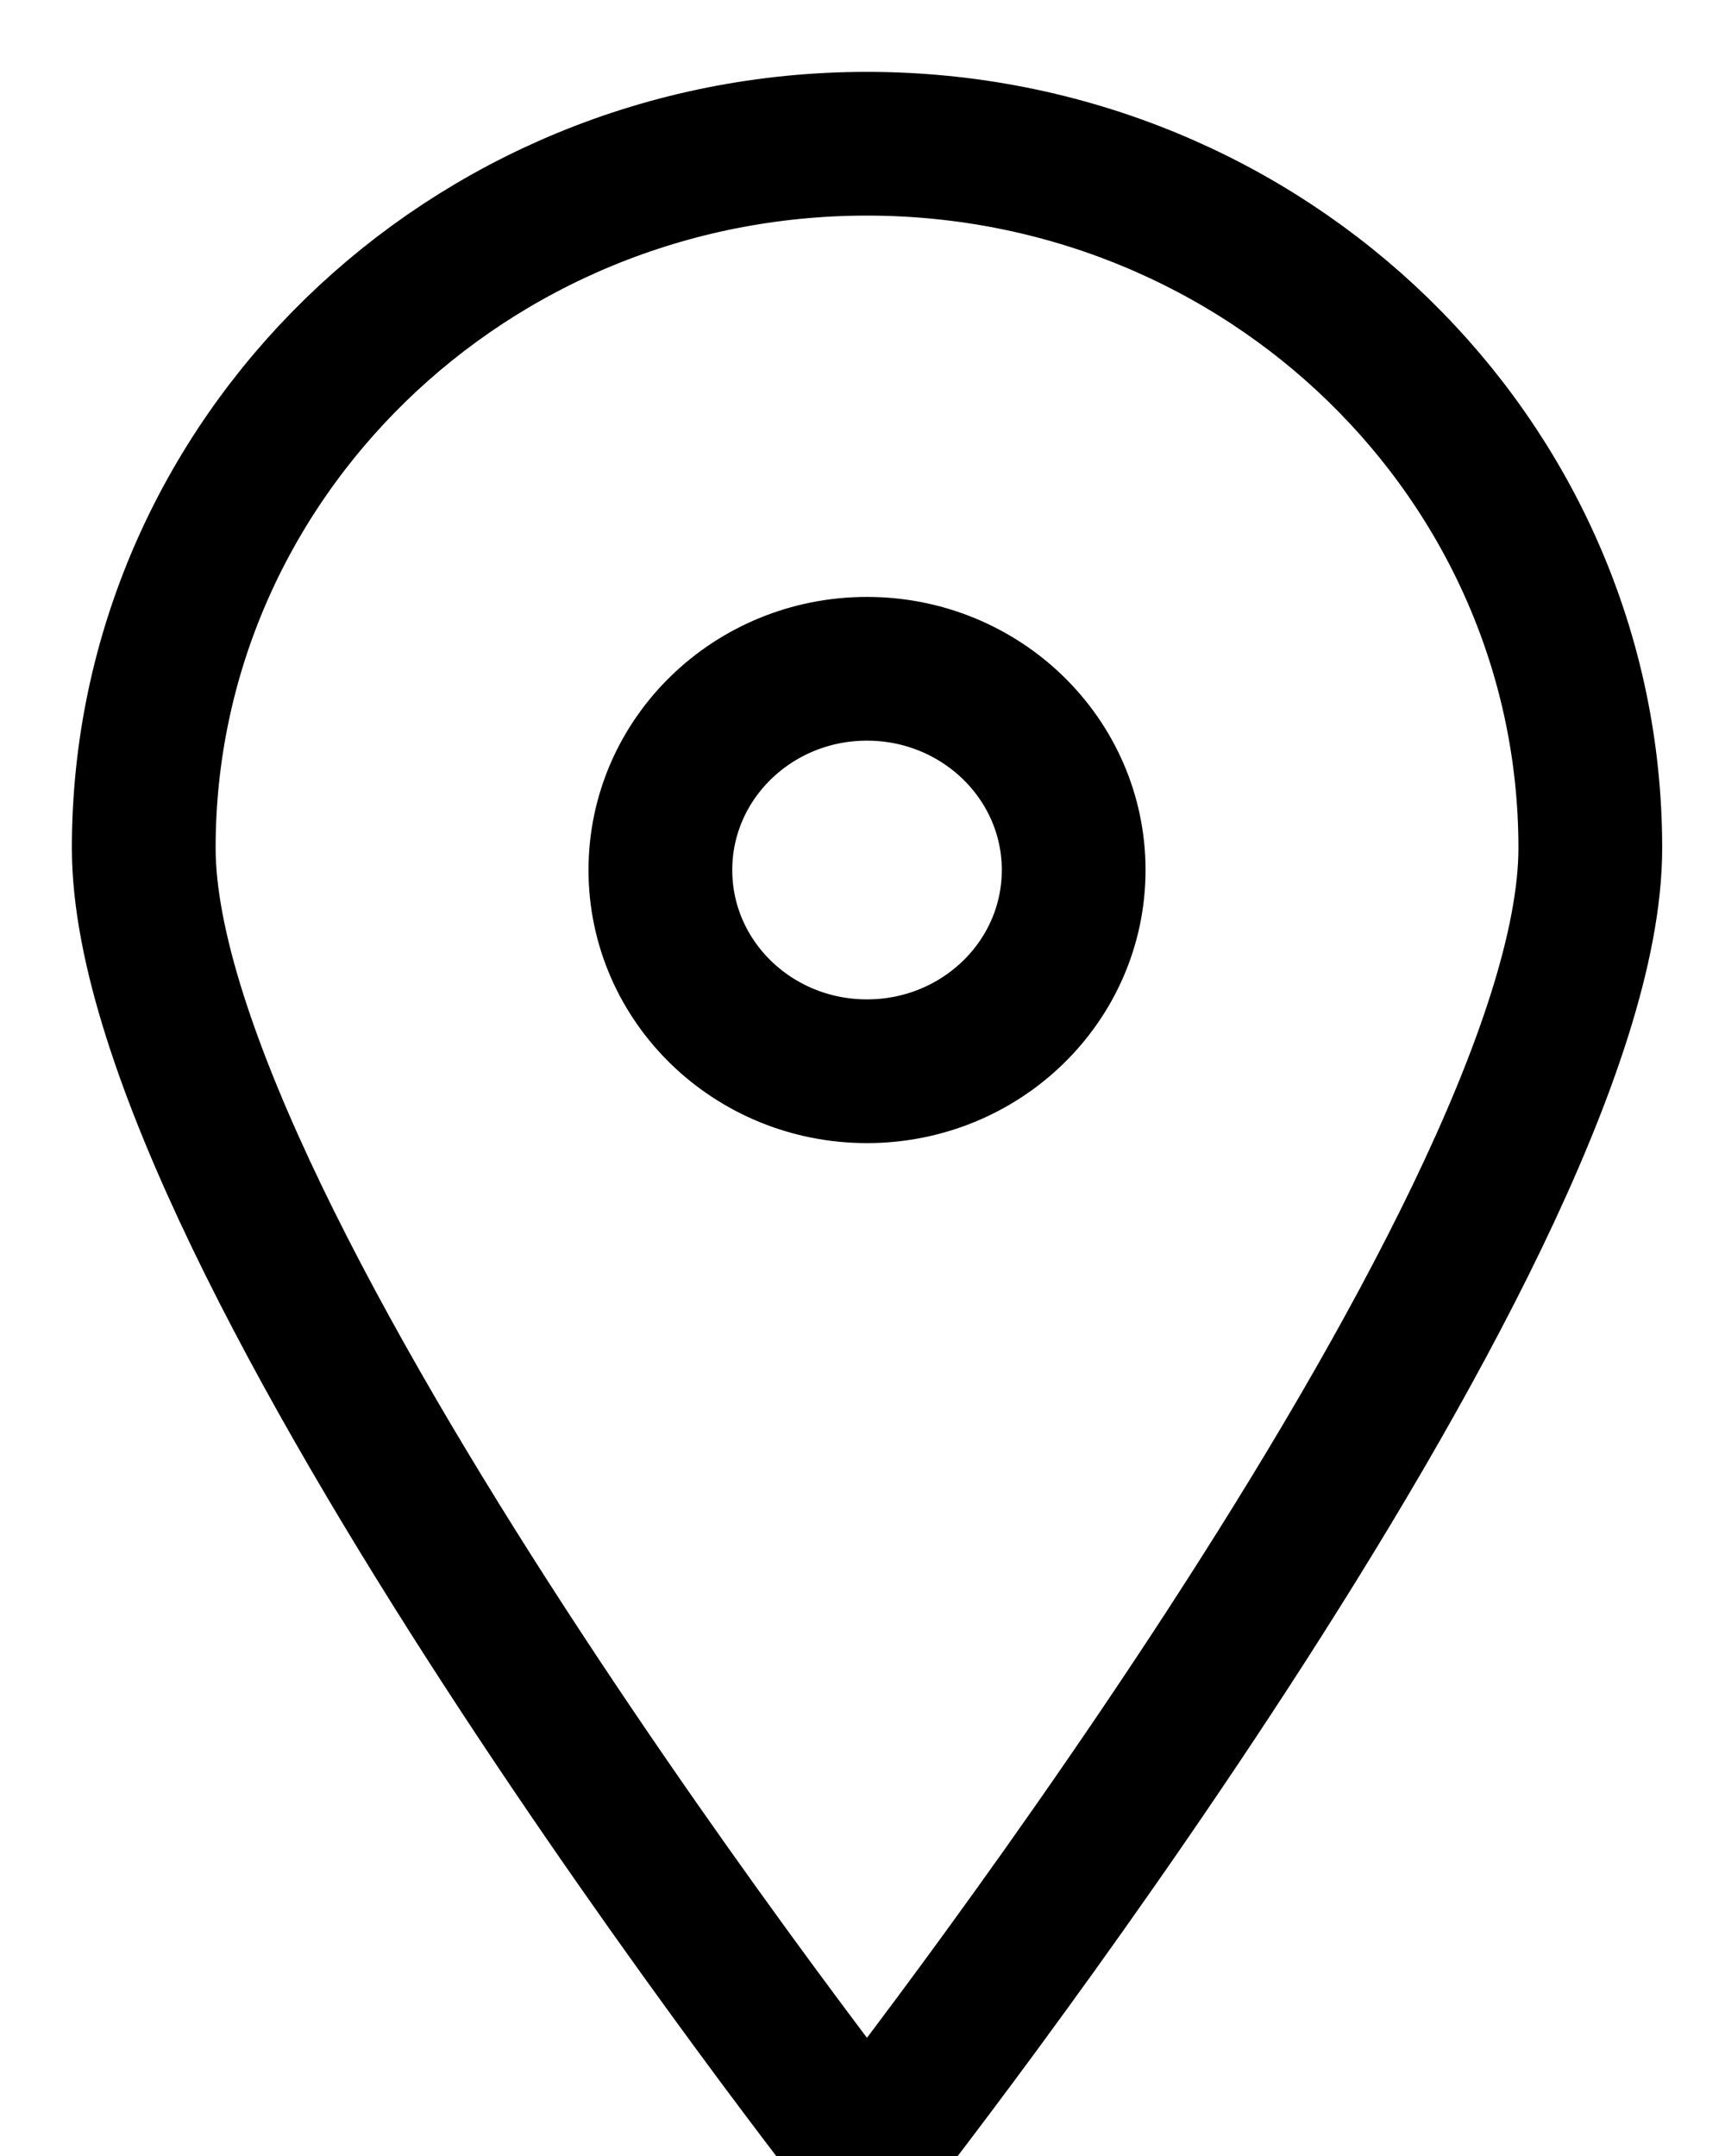 <svg xmlns="http://www.w3.org/2000/svg" width="12" height="15" viewBox="0 0 12 15">
    <path fill="none" fill-rule="evenodd" stroke="#000000" d="M6.031 7.453c-.794 0-1.437-.626-1.437-1.4 0-.773.643-1.4 1.437-1.4s1.438.627 1.438 1.4c0 .774-.644 1.4-1.438 1.4m0-6.453C3.253 1 1 3.194 1 5.9 1 8.606 6.031 15 6.031 15s5.032-6.394 5.032-9.1C11.063 3.194 8.81 1 6.03 1"/>
</svg>

